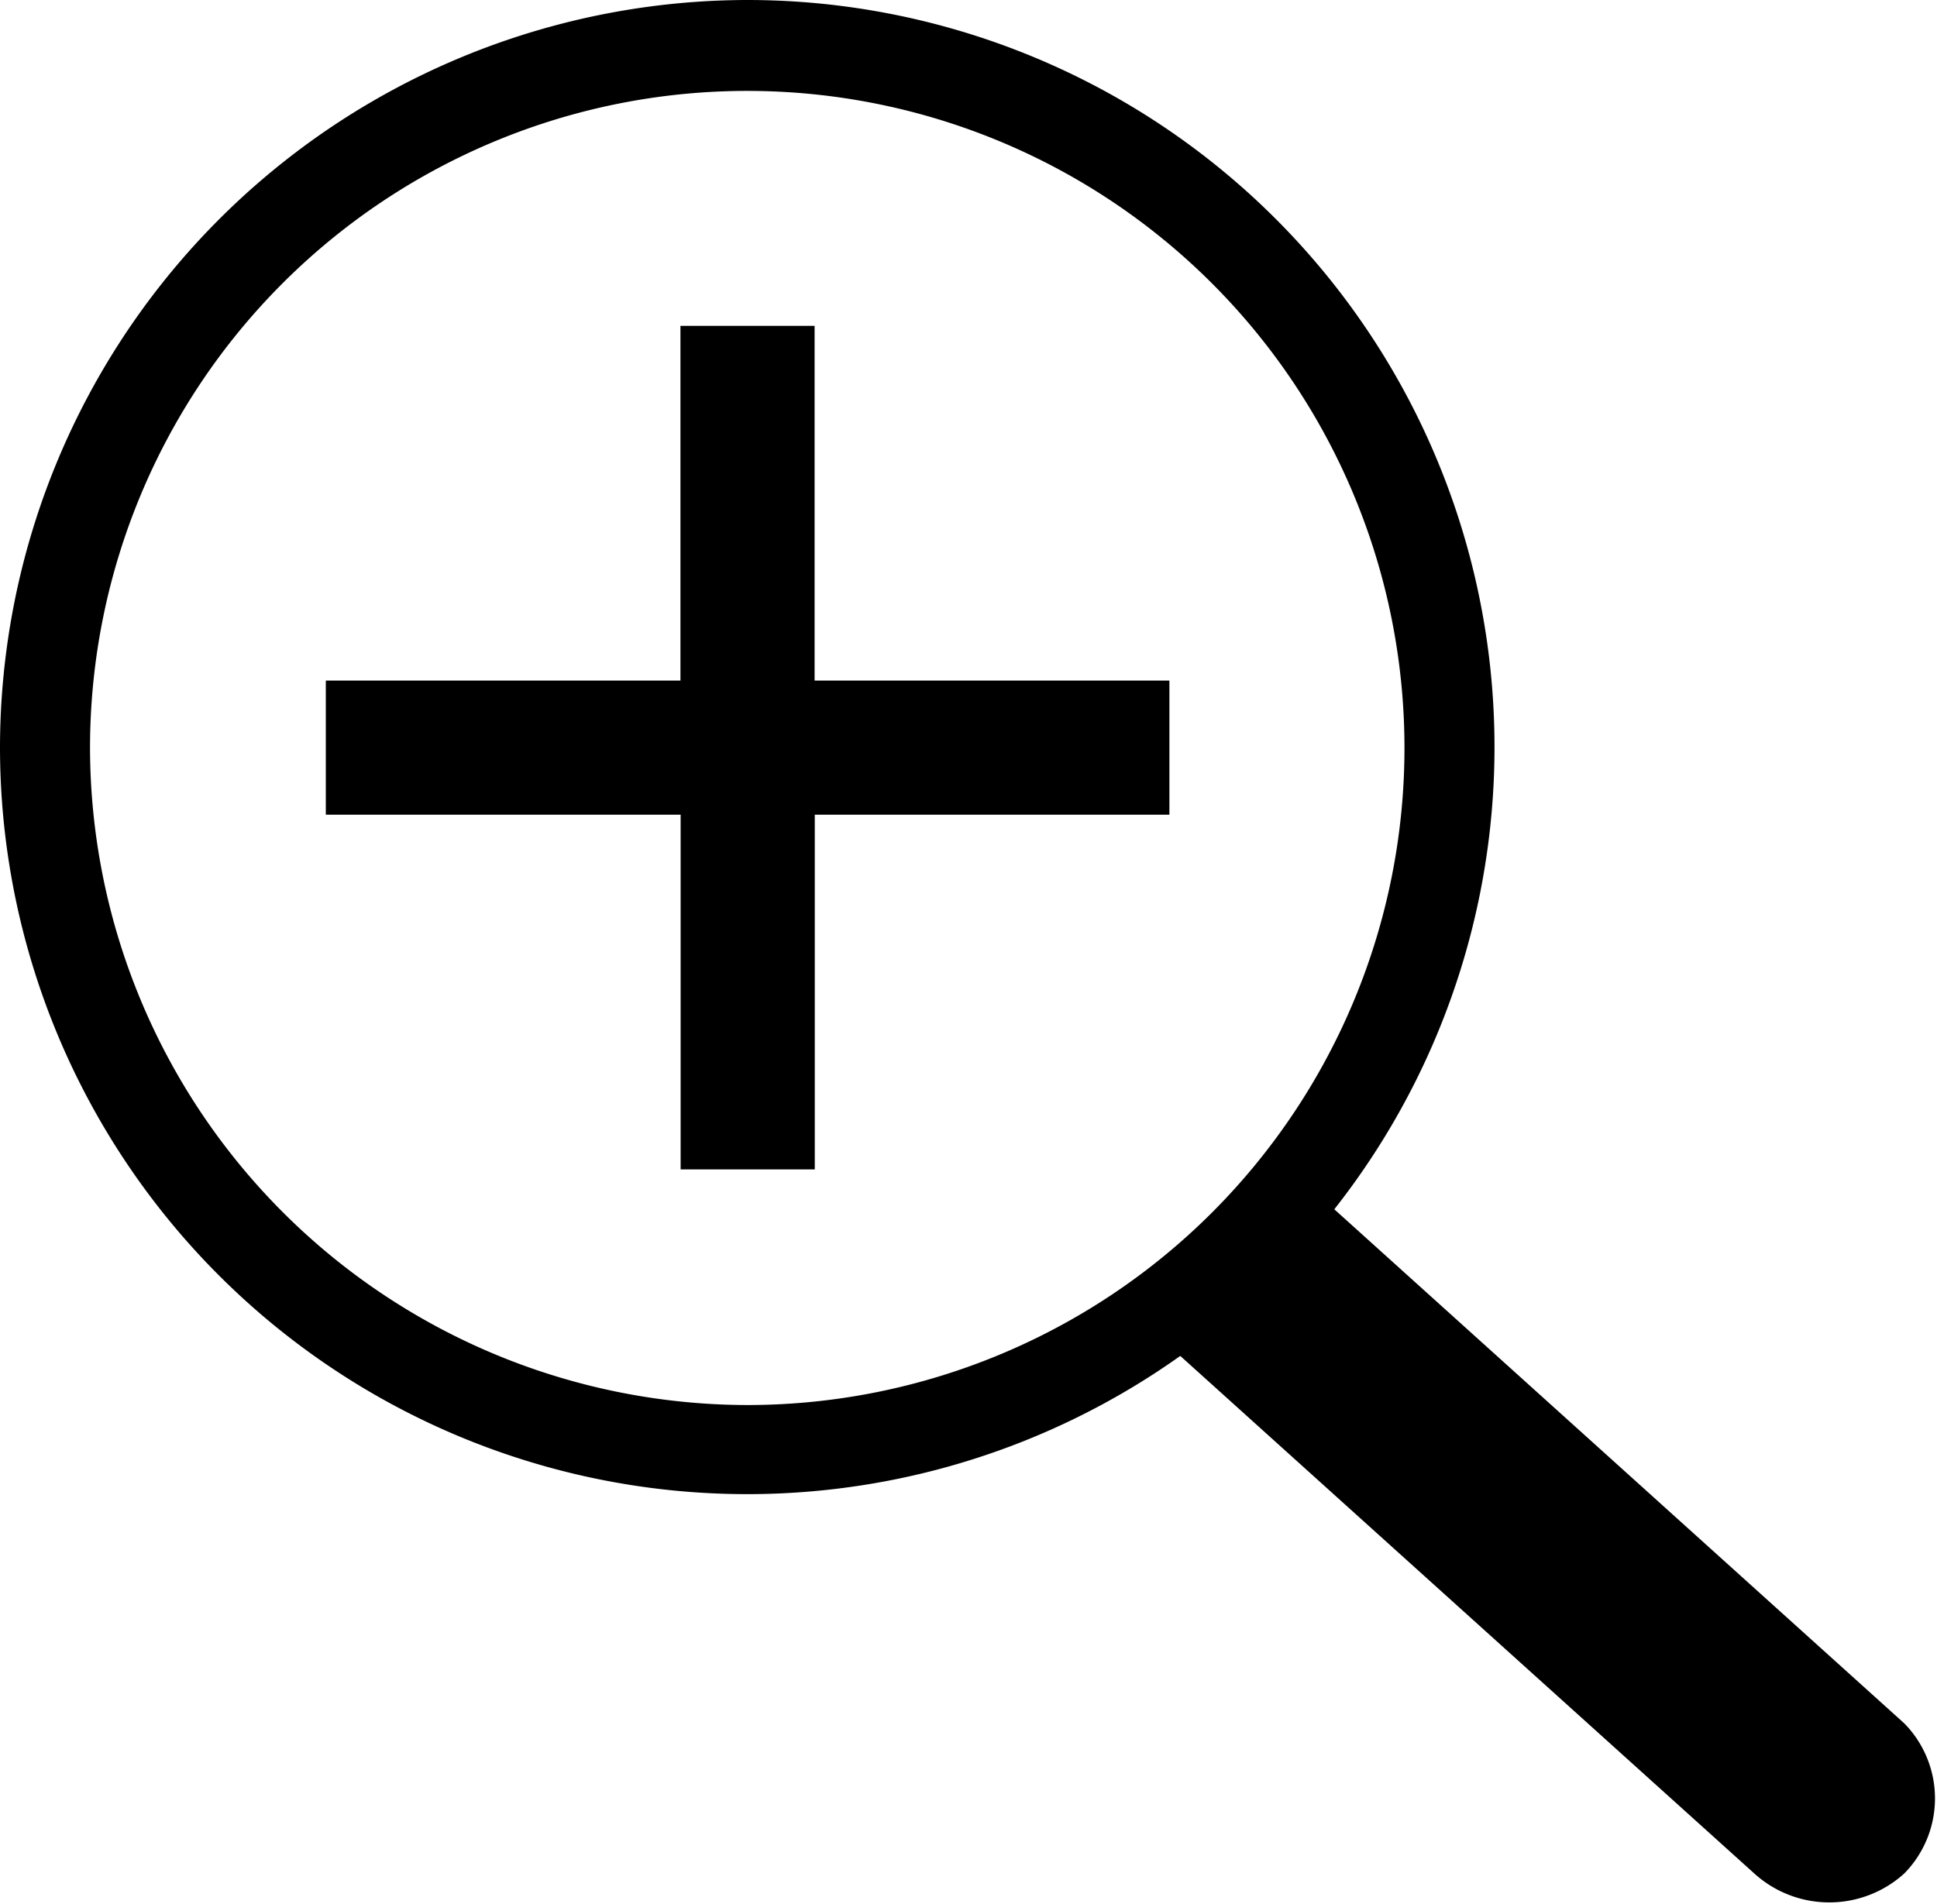 <svg xmlns="http://www.w3.org/2000/svg" width="21.515" height="21.15" viewBox="0 0 21.515 21.15"><g transform="translate(0.5 0.5)"><path d="M500.9-1686.4h-3.941v-3.941h-1.49v3.941H491.53v1.49h3.941v3.941h1.49v-3.941H500.9Z" transform="translate(-488.411 1693.461)"/><path d="M7.8-.5A8.3,8.3,0,1,1-.5,7.8,8.314,8.314,0,0,1,7.8-.5Zm0,15.61A7.3,7.3,0,1,0,.5,7.8,7.313,7.313,0,0,0,7.8,15.11Z" transform="translate(0)"/><path d="M1062.56-1126.369l6.805,6.137a1.24,1.24,0,0,0,1.667,0,1.19,1.19,0,0,0,0-1.667l-6.824-6.156" transform="translate(-1050.38 1140.546)"/></g></svg>